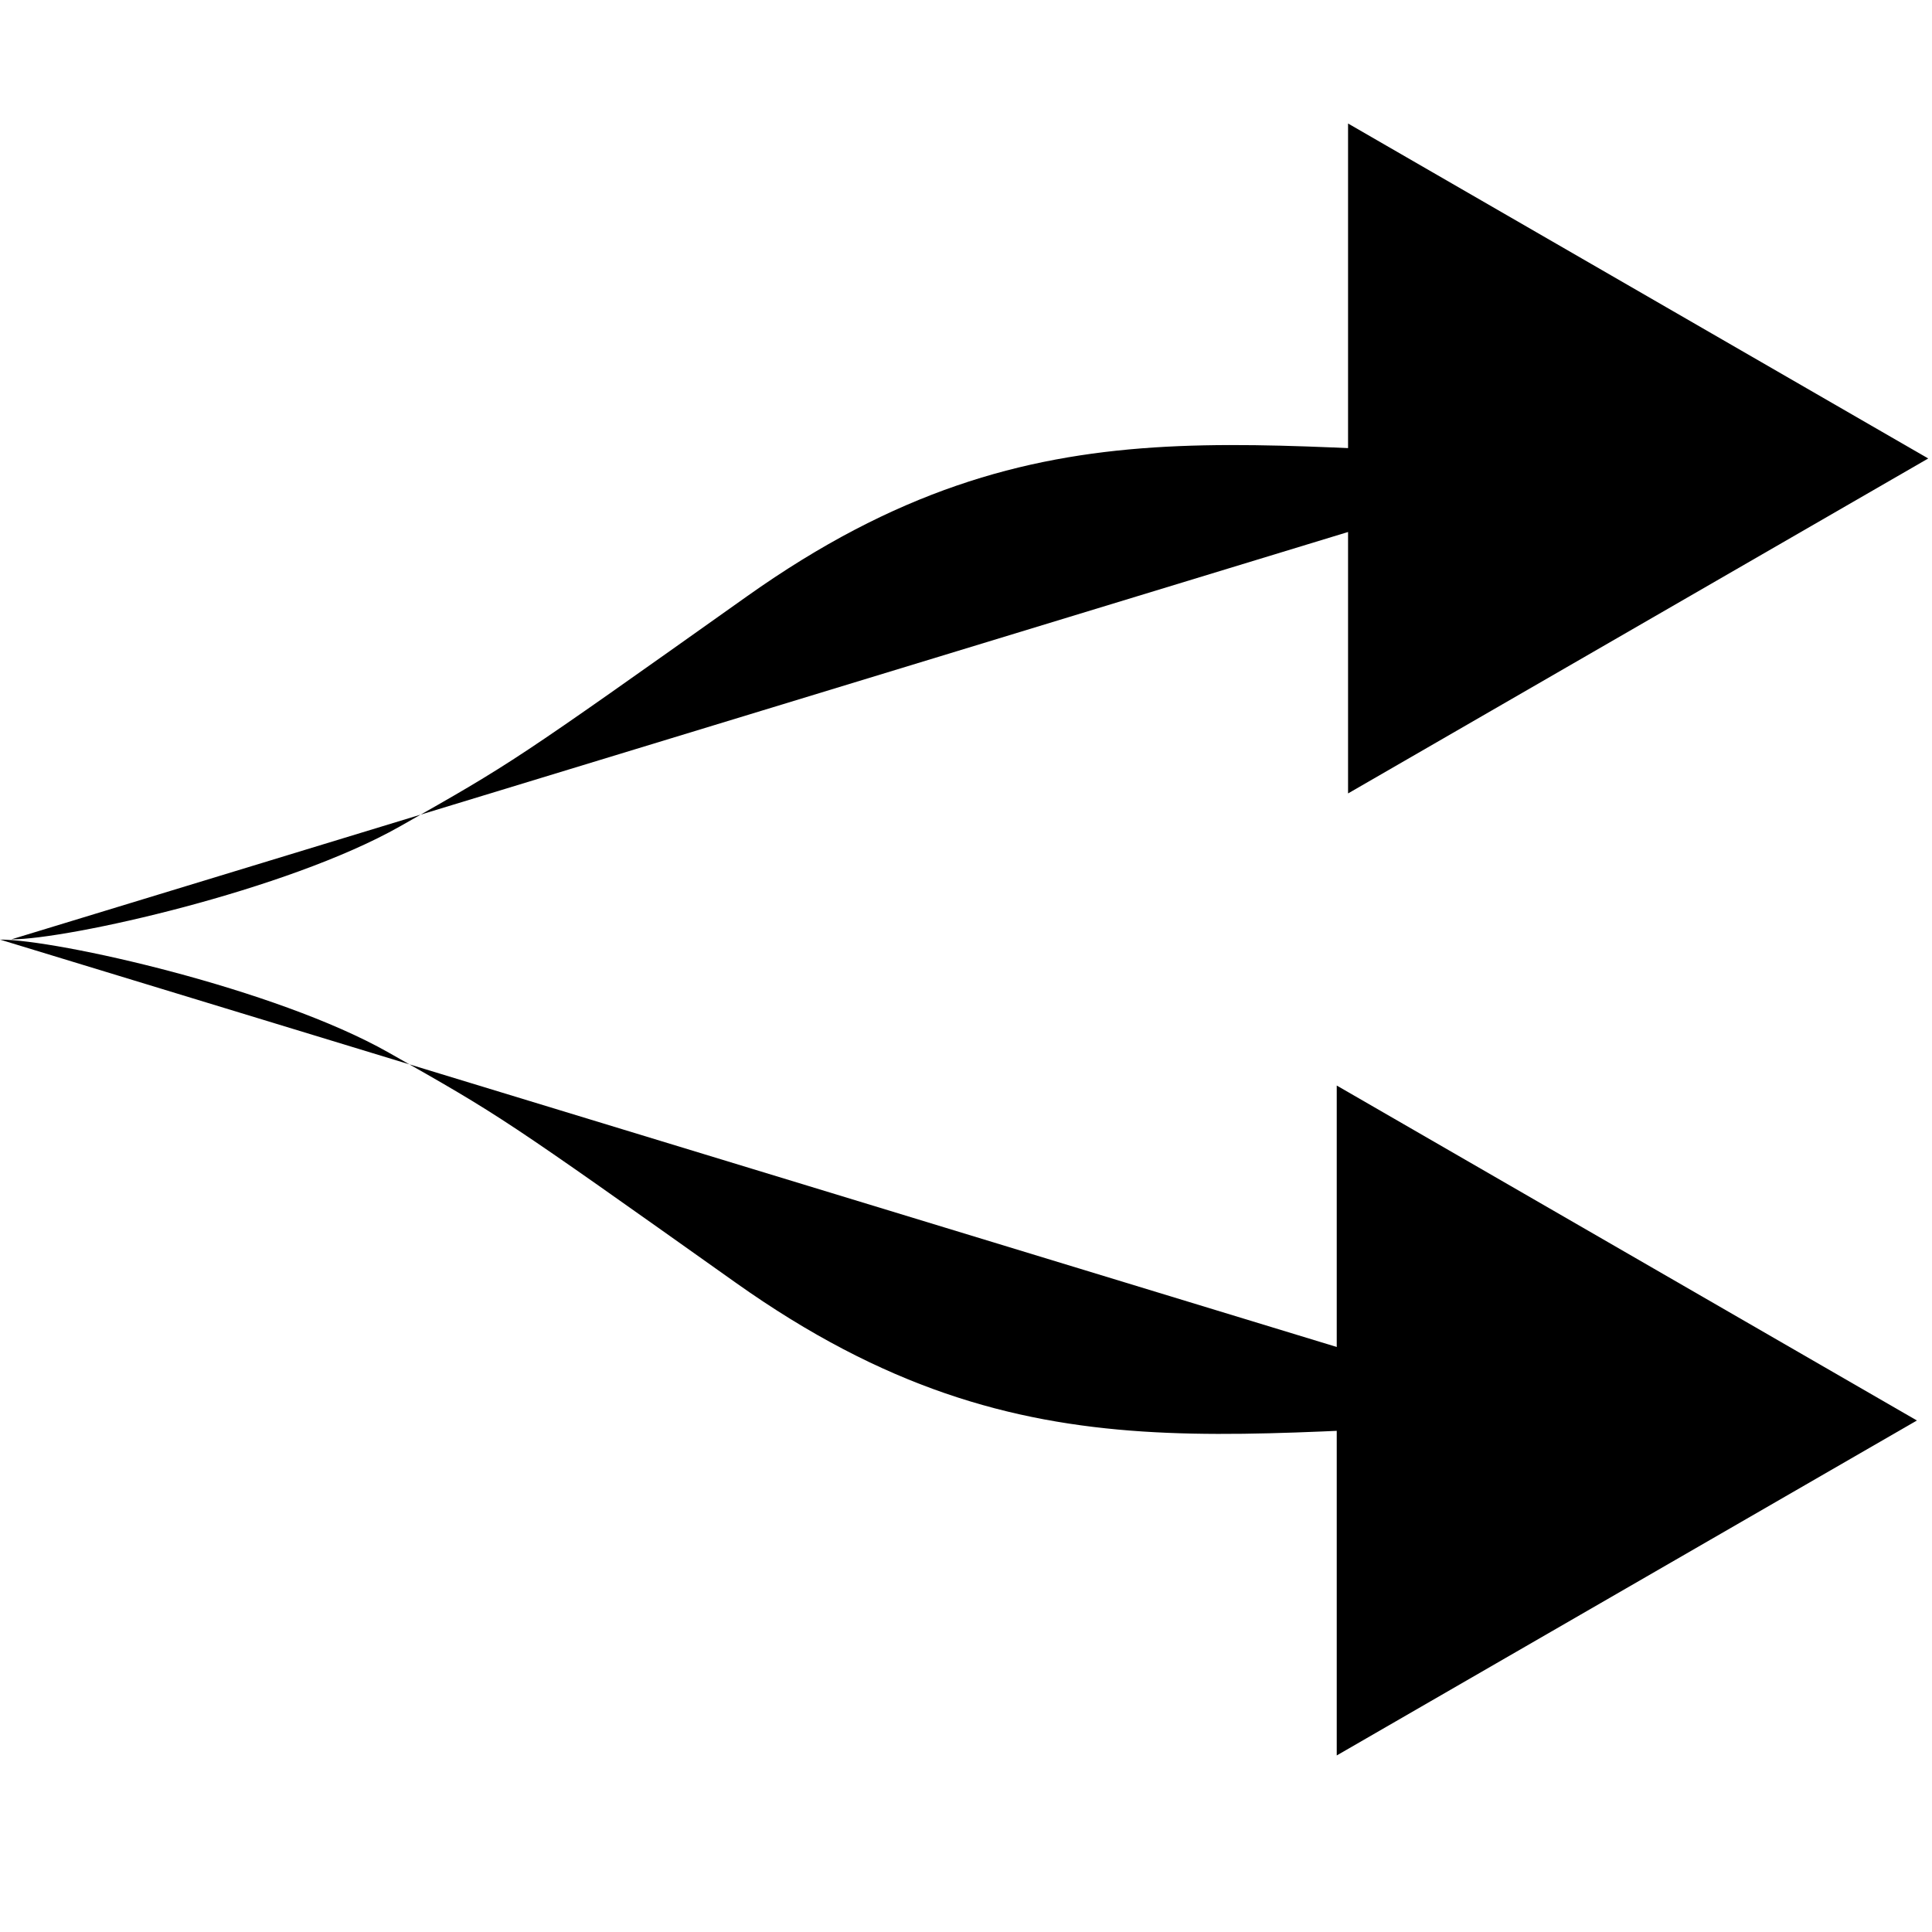 <svg width="100%" height="100%" viewBox="0 0 512 512"
    xmlns="http://www.w3.org/2000/svg" class="Navbar_logo__INhgK" aria-label="Logo">
    <g clip-path="url(#clip0_205_3)">
        <path d="M3 248.945C18 248.945 76 236 106 219C136 202 136 202 198 158C276.497 102.293 332 120.945 423 120.945" stroke-width="90"></path>
        <path d="M511 121.5L357.25 210.268L357.25 32.732L511 121.5Z"></path>
        <path d="M0 249C15 249 73 261.945 103 278.945C133 295.945 133 295.945 195 339.945C273.497 395.652 329 377 420 377" stroke-width="90"></path>
        <path d="M508 376.445L354.25 287.678L354.25 465.213L508 376.445Z"></path>
    </g>
    <defs>
        <clipPath id="clip0_205_3">
            <rect width="512" height="512"></rect>
        </clipPath>
    </defs>
</svg>
